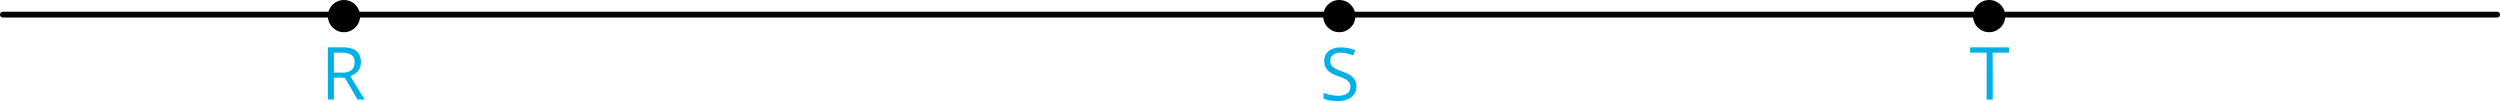 <svg xmlns="http://www.w3.org/2000/svg" width="854" height="34.51" viewBox="0 0 854 34.51">
  <defs>
    <style>
      .cls-1 {
        fill: none;
        stroke: #000;
        stroke-linecap: round;
        stroke-miterlimit: 10;
        stroke-width: 2px;
      }

      .cls-2 {
        fill: #00b0e6;
      }
    </style>
  </defs>
  <title>YCUZD_230216_5049_6uzd_6Asset 6</title>
  <g id="Layer_2" data-name="Layer 2">
    <g id="Layer_1-2" data-name="Layer 1">
      <line class="cls-1" x1="1" y1="5" x2="853" y2="5"/>
      <circle cx="117.5" cy="5.5" r="5.5"/>
      <circle cx="457.5" cy="5.5" r="5.5"/>
      <circle cx="679.5" cy="5.5" r="5.5"/>
      <path class="cls-2" d="M116.81,16.16a10.45,10.45,0,0,1,3.63.54,4.23,4.23,0,0,1,2.14,1.66,5.19,5.19,0,0,1,.71,2.83,4.94,4.94,0,0,1-.51,2.36,4.45,4.45,0,0,1-1.35,1.53,6.75,6.75,0,0,1-1.77.91l4.9,8h-2.42l-4.37-7.45h-3.71V34H112V16.16ZM116.69,18h-2.63V24.8h2.83a4.82,4.82,0,0,0,3.22-.89,3.26,3.26,0,0,0,1-2.62,2.91,2.91,0,0,0-1.09-2.58A6,6,0,0,0,116.69,18Z"/>
      <path class="cls-2" d="M463.35,29.52a4.62,4.62,0,0,1-.78,2.7,5,5,0,0,1-2.21,1.7,8.65,8.65,0,0,1-3.33.59,16.88,16.88,0,0,1-1.92-.1,14.69,14.69,0,0,1-1.66-.28,7.14,7.14,0,0,1-1.33-.45v-2a16.73,16.73,0,0,0,2.24.7,11.85,11.85,0,0,0,2.76.32,6.32,6.32,0,0,0,2.27-.36,2.94,2.94,0,0,0,1.41-1,2.72,2.72,0,0,0,.48-1.62,2.76,2.76,0,0,0-.4-1.54A3.67,3.67,0,0,0,459.54,27,17.7,17.7,0,0,0,457,26a12.89,12.89,0,0,1-2-.89A5.92,5.92,0,0,1,453.54,24a4.07,4.07,0,0,1-.89-1.41,5.57,5.57,0,0,1-.29-1.85,4.11,4.11,0,0,1,.72-2.44,4.71,4.71,0,0,1,2-1.57,7.59,7.59,0,0,1,3-.54,12.17,12.17,0,0,1,2.64.27,11.9,11.9,0,0,1,2.23.72l-.65,1.78a13.93,13.93,0,0,0-2-.67A9.2,9.2,0,0,0,458,18a4.85,4.85,0,0,0-1.94.34,2.72,2.72,0,0,0-1.2.94,2.51,2.51,0,0,0-.41,1.46,2.91,2.91,0,0,0,.39,1.56,3.5,3.5,0,0,0,1.27,1.1,16.48,16.48,0,0,0,2.32,1,17.37,17.37,0,0,1,2.67,1.21,4.69,4.69,0,0,1,1.67,1.57A4.36,4.36,0,0,1,463.35,29.52Z"/>
      <path class="cls-2" d="M680.73,34h-2.09V18H673V16.16h13.29V18h-5.59Z"/>
    </g>
  </g>
</svg>
